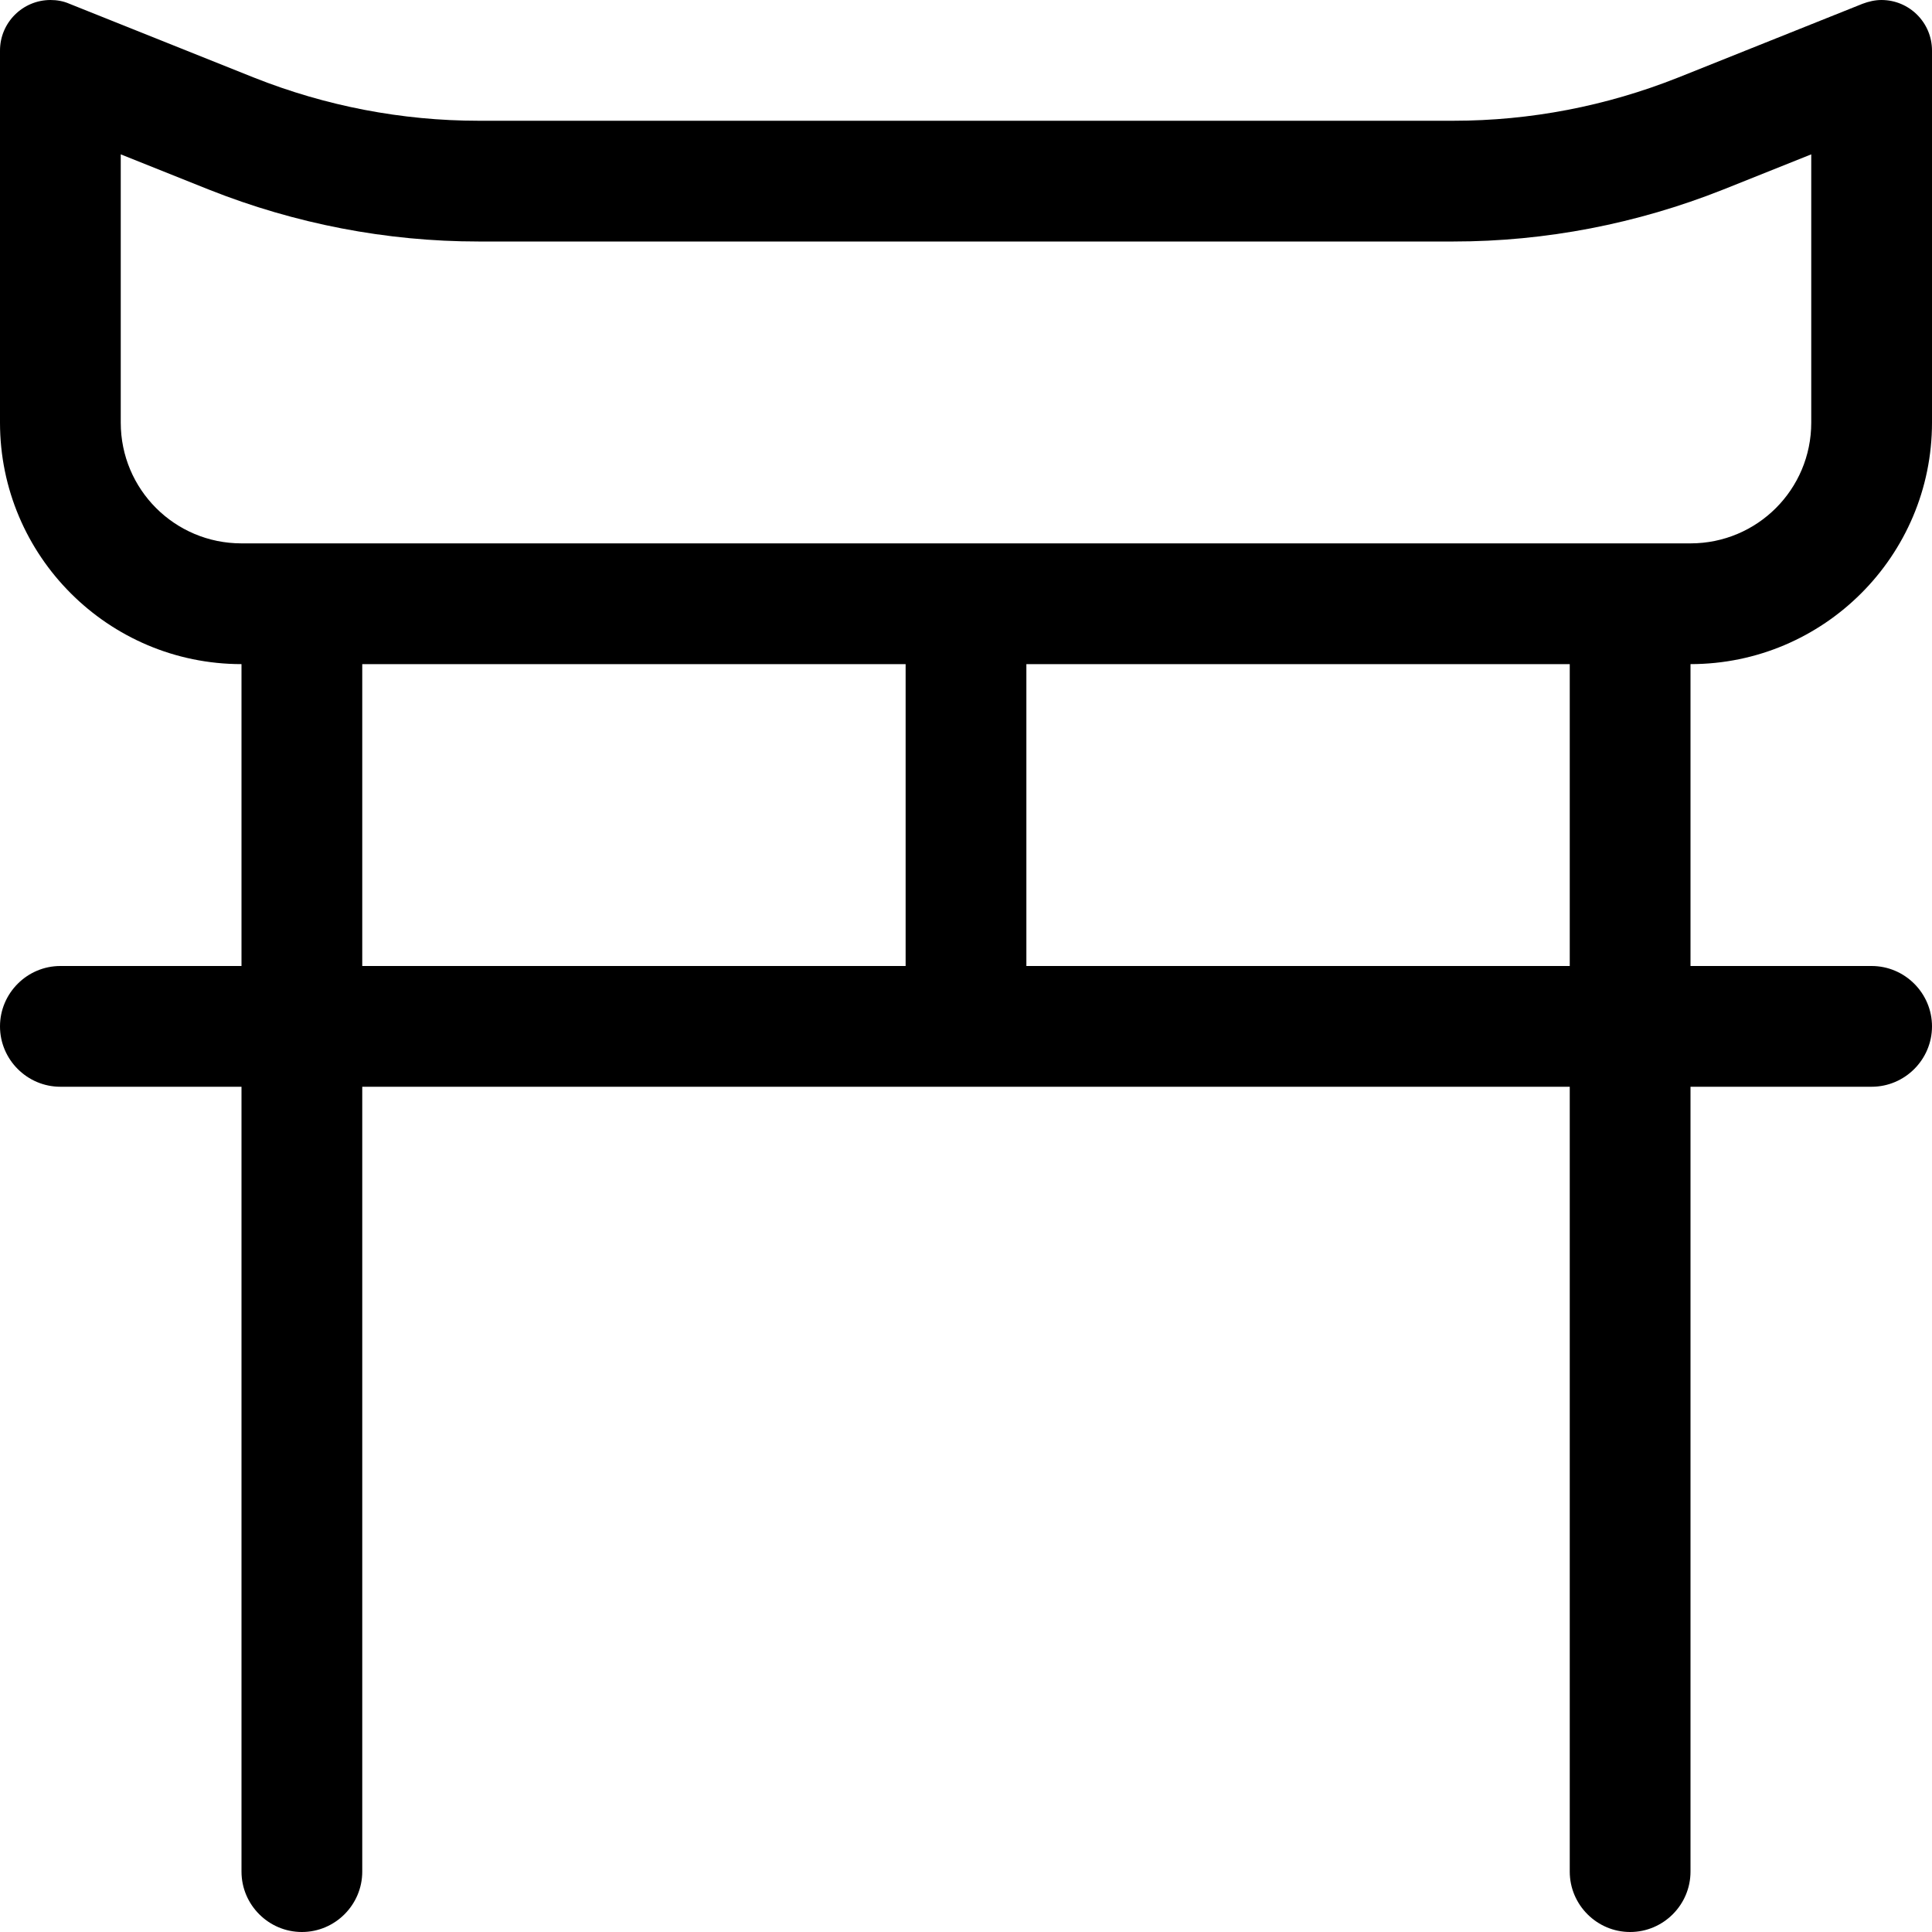 <svg xmlns="http://www.w3.org/2000/svg" viewBox="0 0 512 512"><!--! Font Awesome Pro 6.5.2 by @fontawesome - https://fontawesome.com License - https://fontawesome.com/license (Commercial License) Copyright 2024 Fonticons, Inc. --><path d="M32 112c0 17.7 14.3 32 32 32l176 0h32l176 0c17.7 0 32-14.3 32-32V40.9l-23.5 9.4C433.8 59.3 409.6 64 385.2 64H126.8c-24.4 0-48.6-4.7-71.3-13.7L32 40.9V112zm208 64H96v80l144 0V176zM64 176c-35.3 0-64-28.7-64-64V13.4C0 6 6 0 13.4 0c1.7 0 3.4 .3 5 1l49 19.6C86.3 28.1 106.5 32 126.8 32H385.2c20.4 0 40.5-3.9 59.4-11.4L493.6 1c1.6-.6 3.3-1 5-1C506 0 512 6 512 13.4V112c0 35.3-28.7 64-64 64v80h48c8.8 0 16 7.2 16 16s-7.2 16-16 16H448V496c0 8.8-7.2 16-16 16s-16-7.2-16-16V288l-160 0L96 288V496c0 8.8-7.2 16-16 16s-16-7.2-16-16V288H16c-8.8 0-16-7.2-16-16s7.2-16 16-16H64V176zm352 0H272v80l144 0V176z"/></svg>